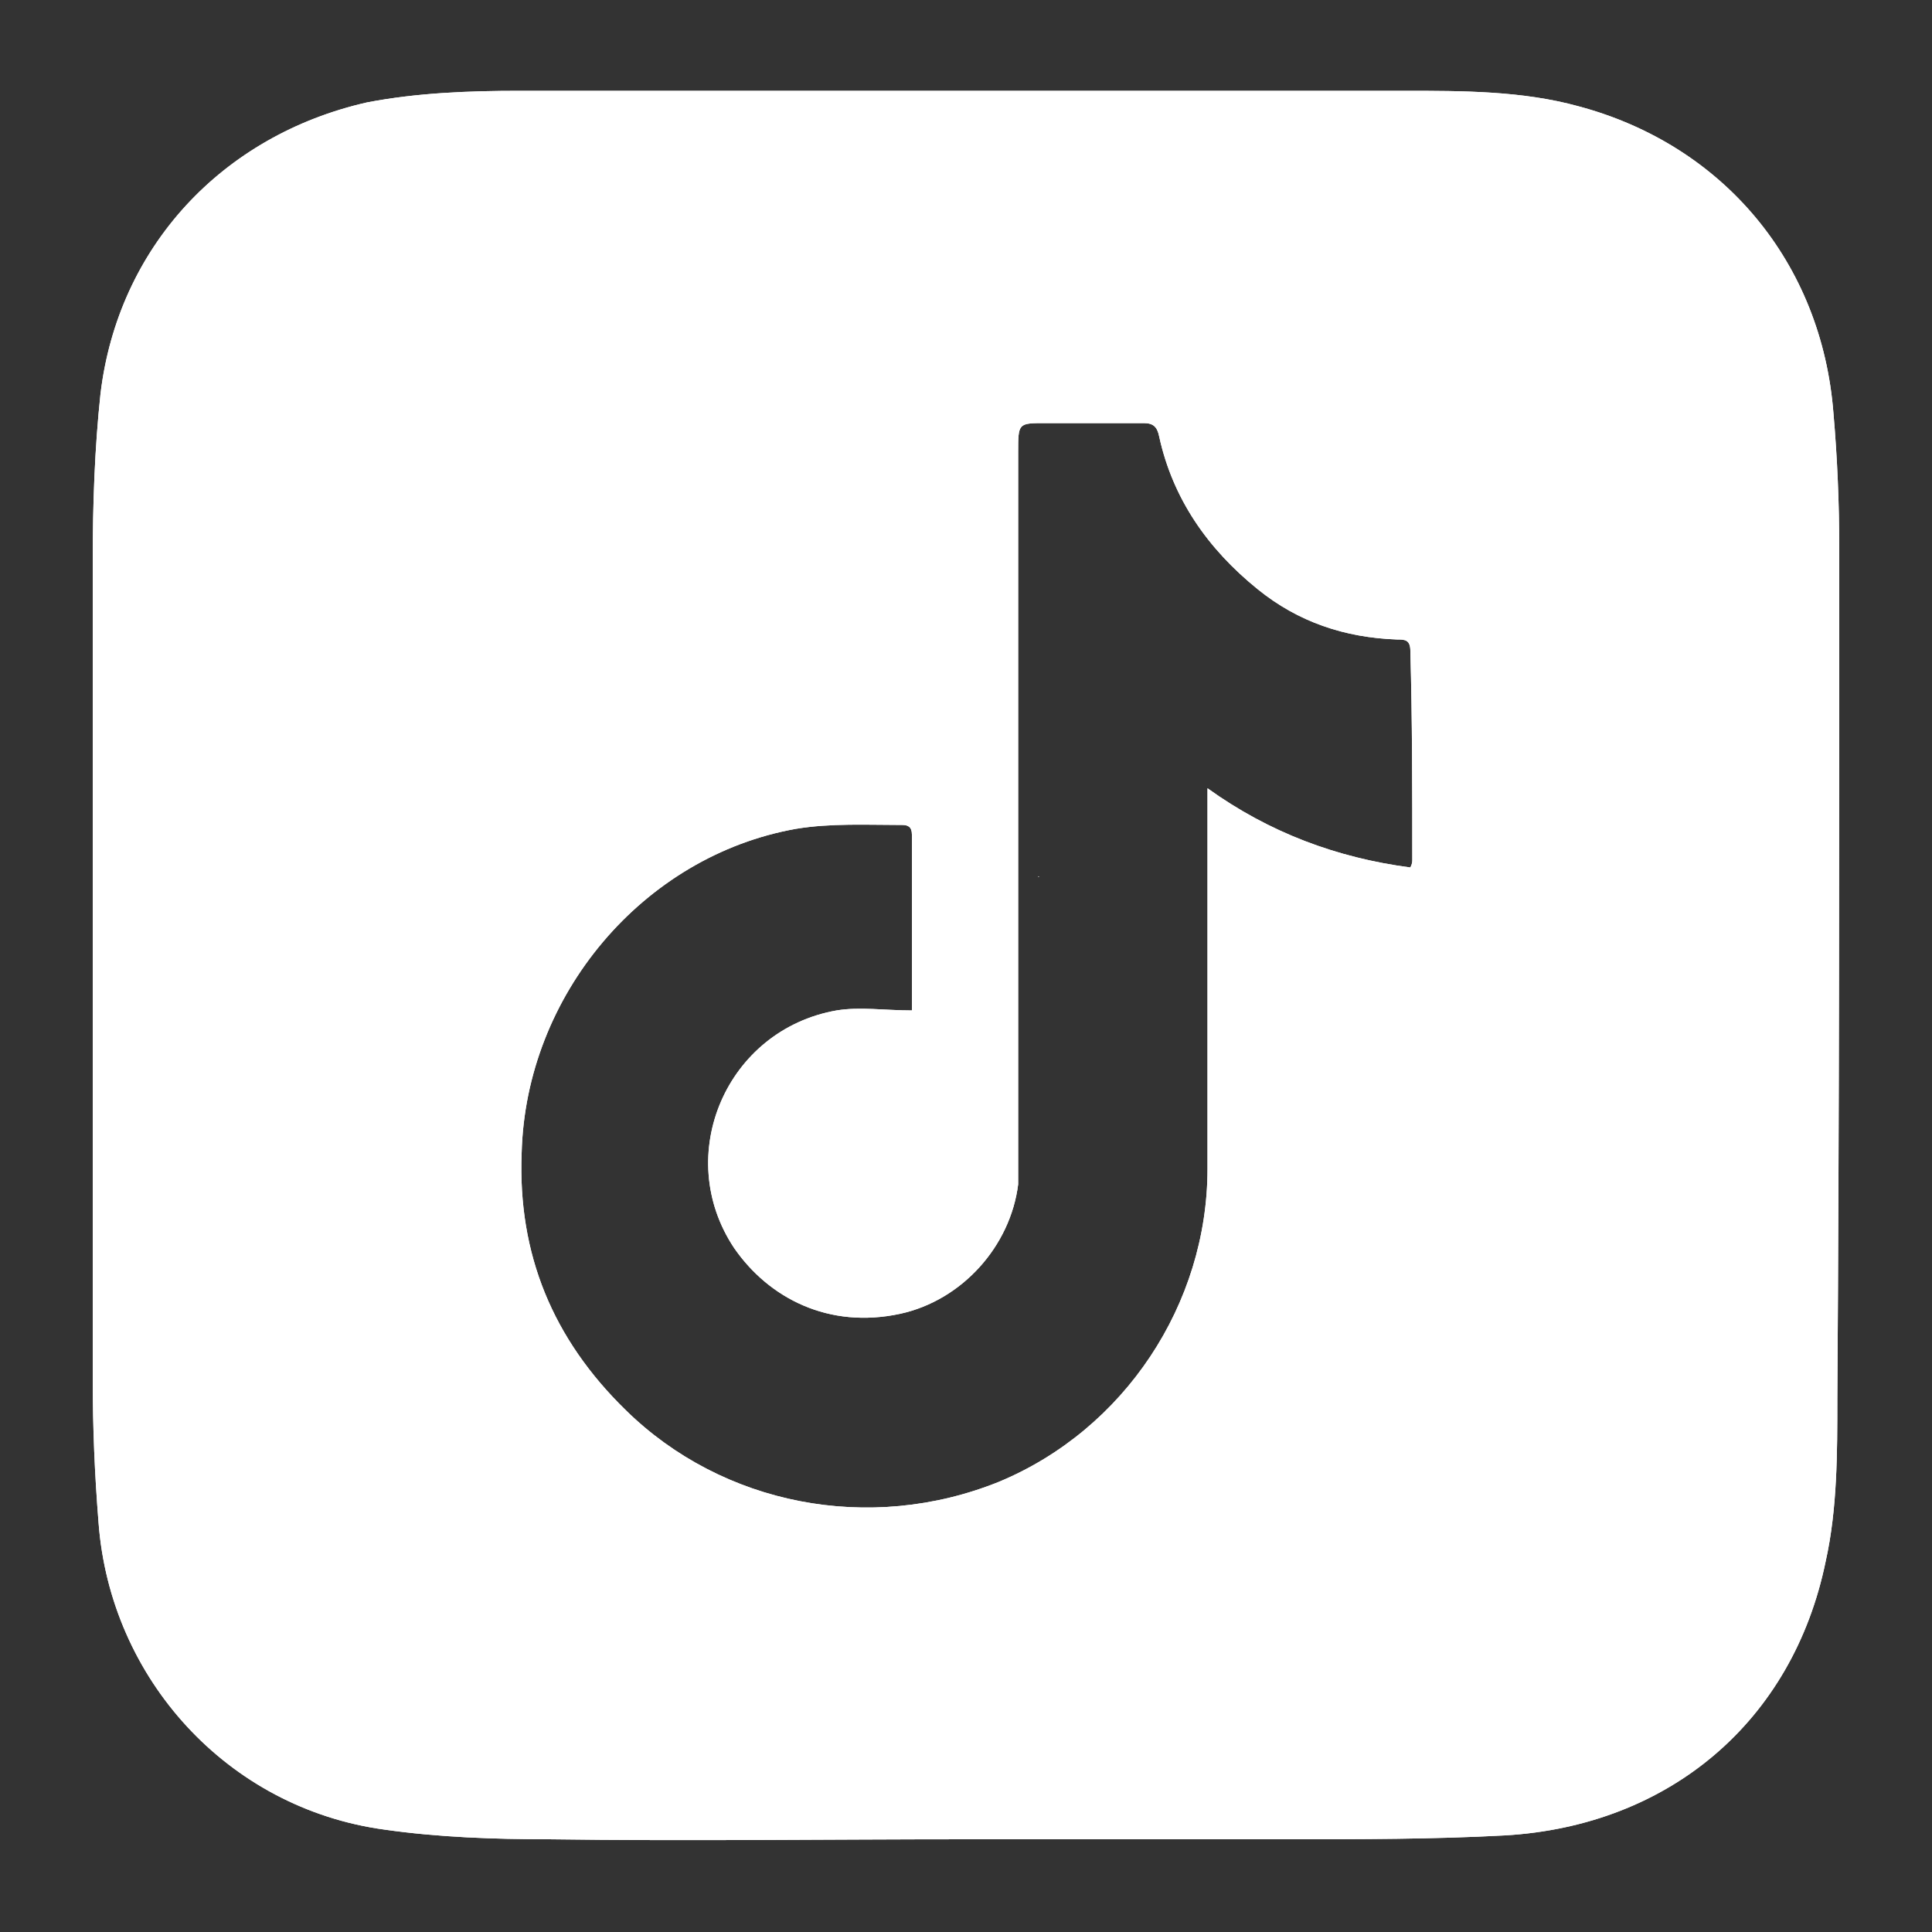 <?xml version="1.0" encoding="utf-8"?>
<!-- Generator: Adobe Illustrator 26.5.0, SVG Export Plug-In . SVG Version: 6.00 Build 0)  -->
<svg version="1.1" id="Layer_1" xmlns="http://www.w3.org/2000/svg" xmlns:xlink="http://www.w3.org/1999/xlink" x="0px" y="0px"
	 viewBox="0 0 100 100" style="enable-background:new 0 0 100 100;" xml:space="preserve">
<rect x="0" y="0" width="100" height="100" fill="#333333" stroke="none"/>
<style type="text/css">
	.st0{fill-rule:evenodd;clip-rule:evenodd;fill:#FFFFFF;}
	.st1{fill:#FFFFFF;}
</style>
<g>
	<path class="st0" d="M53.8,45.4L53.8,45.4C53.7,45.3,53.7,45.4,53.8,45.4L53.8,45.4z"/>
</g>
<g id="j5uMlU.tif">
	<g>
		<path class="st1" d="M95.2,28.4c0-2.3-0.1-4.7-0.3-7c-0.6-7.8-5.7-13.9-13.2-15.9c-2.9-0.8-6-0.8-9-0.8c-15.3,0-30.5,0-45.8,0
			c-2.6,0-5.3,0.1-7.9,0.6C11.5,7,6.1,12.8,5.2,20.4c-0.3,2.8-0.4,5.7-0.4,8.6c0,14.1,0,28.3,0,42.4c0,2.5,0.1,4.9,0.3,7.4
			c0.6,8.1,6.7,14.8,14.8,15.9c2.8,0.4,5.7,0.5,8.5,0.5c7.2,0.1,14.4,0,21.6,0c5.6,0,11.1,0,16.7,0c3.7,0,7.5,0,11.2-0.2
			c8.5-0.5,14.9-5.9,16.6-14.2c0.6-2.7,0.6-5.6,0.6-8.4C95.2,57.8,95.2,43.1,95.2,28.4z M73.1,44.5c0,0.1,0,0.2-0.1,0.4
			c-3.8-0.5-7.3-1.8-10.5-4.1v0.9c0,6.3,0,12.5,0,18.8c0,7-4.3,13.5-10.8,16.2C45,79.4,37.4,77.9,32.4,73c-3.8-3.7-5.6-8.1-5.4-13.3
			c0.2-8.2,6.3-15.4,14.2-16.8c1.8-0.3,3.7-0.2,5.5-0.2c0.3,0,0.5,0.1,0.5,0.5c0,3,0,6,0,9c0,0.1,0,0.1,0,0.1c-1.4,0-2.7-0.2-3.9,0
			c-5.7,1-8.5,7.5-5.3,12.3c1.8,2.6,4.9,4.2,8.6,3.4c3.2-0.7,5.7-3.5,6.1-6.7c0-0.4,0-0.9,0-1.3c0-12.2,0-24.4,0-36.6
			c0-1.5,0-1.5,1.4-1.5c1.7,0,3.4,0,5.1,0c0.5,0,0.7,0.2,0.8,0.7c0.7,3.2,2.5,5.8,5.1,7.9c2.1,1.7,4.5,2.5,7.2,2.6
			c0.4,0,0.7,0,0.7,0.6C73.1,37.3,73.1,40.9,73.1,44.5z"/>
		<path class="st1" d="M95.2,28.4c0-2.3-0.1-4.7-0.3-7c-0.6-7.8-5.7-13.9-13.2-15.9c-2.9-0.8-6-0.8-9-0.8c-15.3,0-30.5,0-45.8,0
			c-2.6,0-5.3,0.1-7.9,0.6C11.5,7,6.1,12.8,5.2,20.4c-0.3,2.8-0.4,5.7-0.4,8.6c0,14.1,0,28.3,0,42.4c0,2.5,0.1,4.9,0.3,7.4
			c0.6,8.1,6.7,14.8,14.8,15.9c2.8,0.4,5.7,0.5,8.5,0.5c7.2,0.1,14.4,0,21.6,0c5.6,0,11.1,0,16.7,0c3.7,0,7.5,0,11.2-0.2
			c8.5-0.5,14.9-5.9,16.6-14.2c0.6-2.7,0.6-5.6,0.6-8.4C95.2,57.8,95.2,43.1,95.2,28.4z M73.1,44.5c0,0.1,0,0.2-0.1,0.4
			c-3.8-0.5-7.3-1.8-10.5-4.1v0.9c0,6.3,0,12.5,0,18.8c0,7-4.3,13.5-10.8,16.2C45,79.4,37.4,77.9,32.4,73c-3.8-3.7-5.6-8.1-5.4-13.3
			c0.2-8.2,6.3-15.4,14.2-16.8c1.8-0.3,3.7-0.2,5.5-0.2c0.3,0,0.5,0.1,0.5,0.5c0,3,0,6,0,9c0,0.1,0,0.1,0,0.1c-1.4,0-2.7-0.2-3.9,0
			c-5.7,1-8.5,7.5-5.3,12.3c1.8,2.6,4.9,4.2,8.6,3.4c3.2-0.7,5.7-3.5,6.1-6.7c0-0.4,0-0.9,0-1.3c0-12.2,0-24.4,0-36.6
			c0-1.5,0-1.5,1.4-1.5c1.7,0,3.4,0,5.1,0c0.5,0,0.7,0.2,0.8,0.7c0.7,3.2,2.5,5.8,5.1,7.9c2.1,1.7,4.5,2.5,7.2,2.6
			c0.4,0,0.7,0,0.7,0.6C73.1,37.3,73.1,40.9,73.1,44.5z"/>
	</g>
</g>
</svg>

